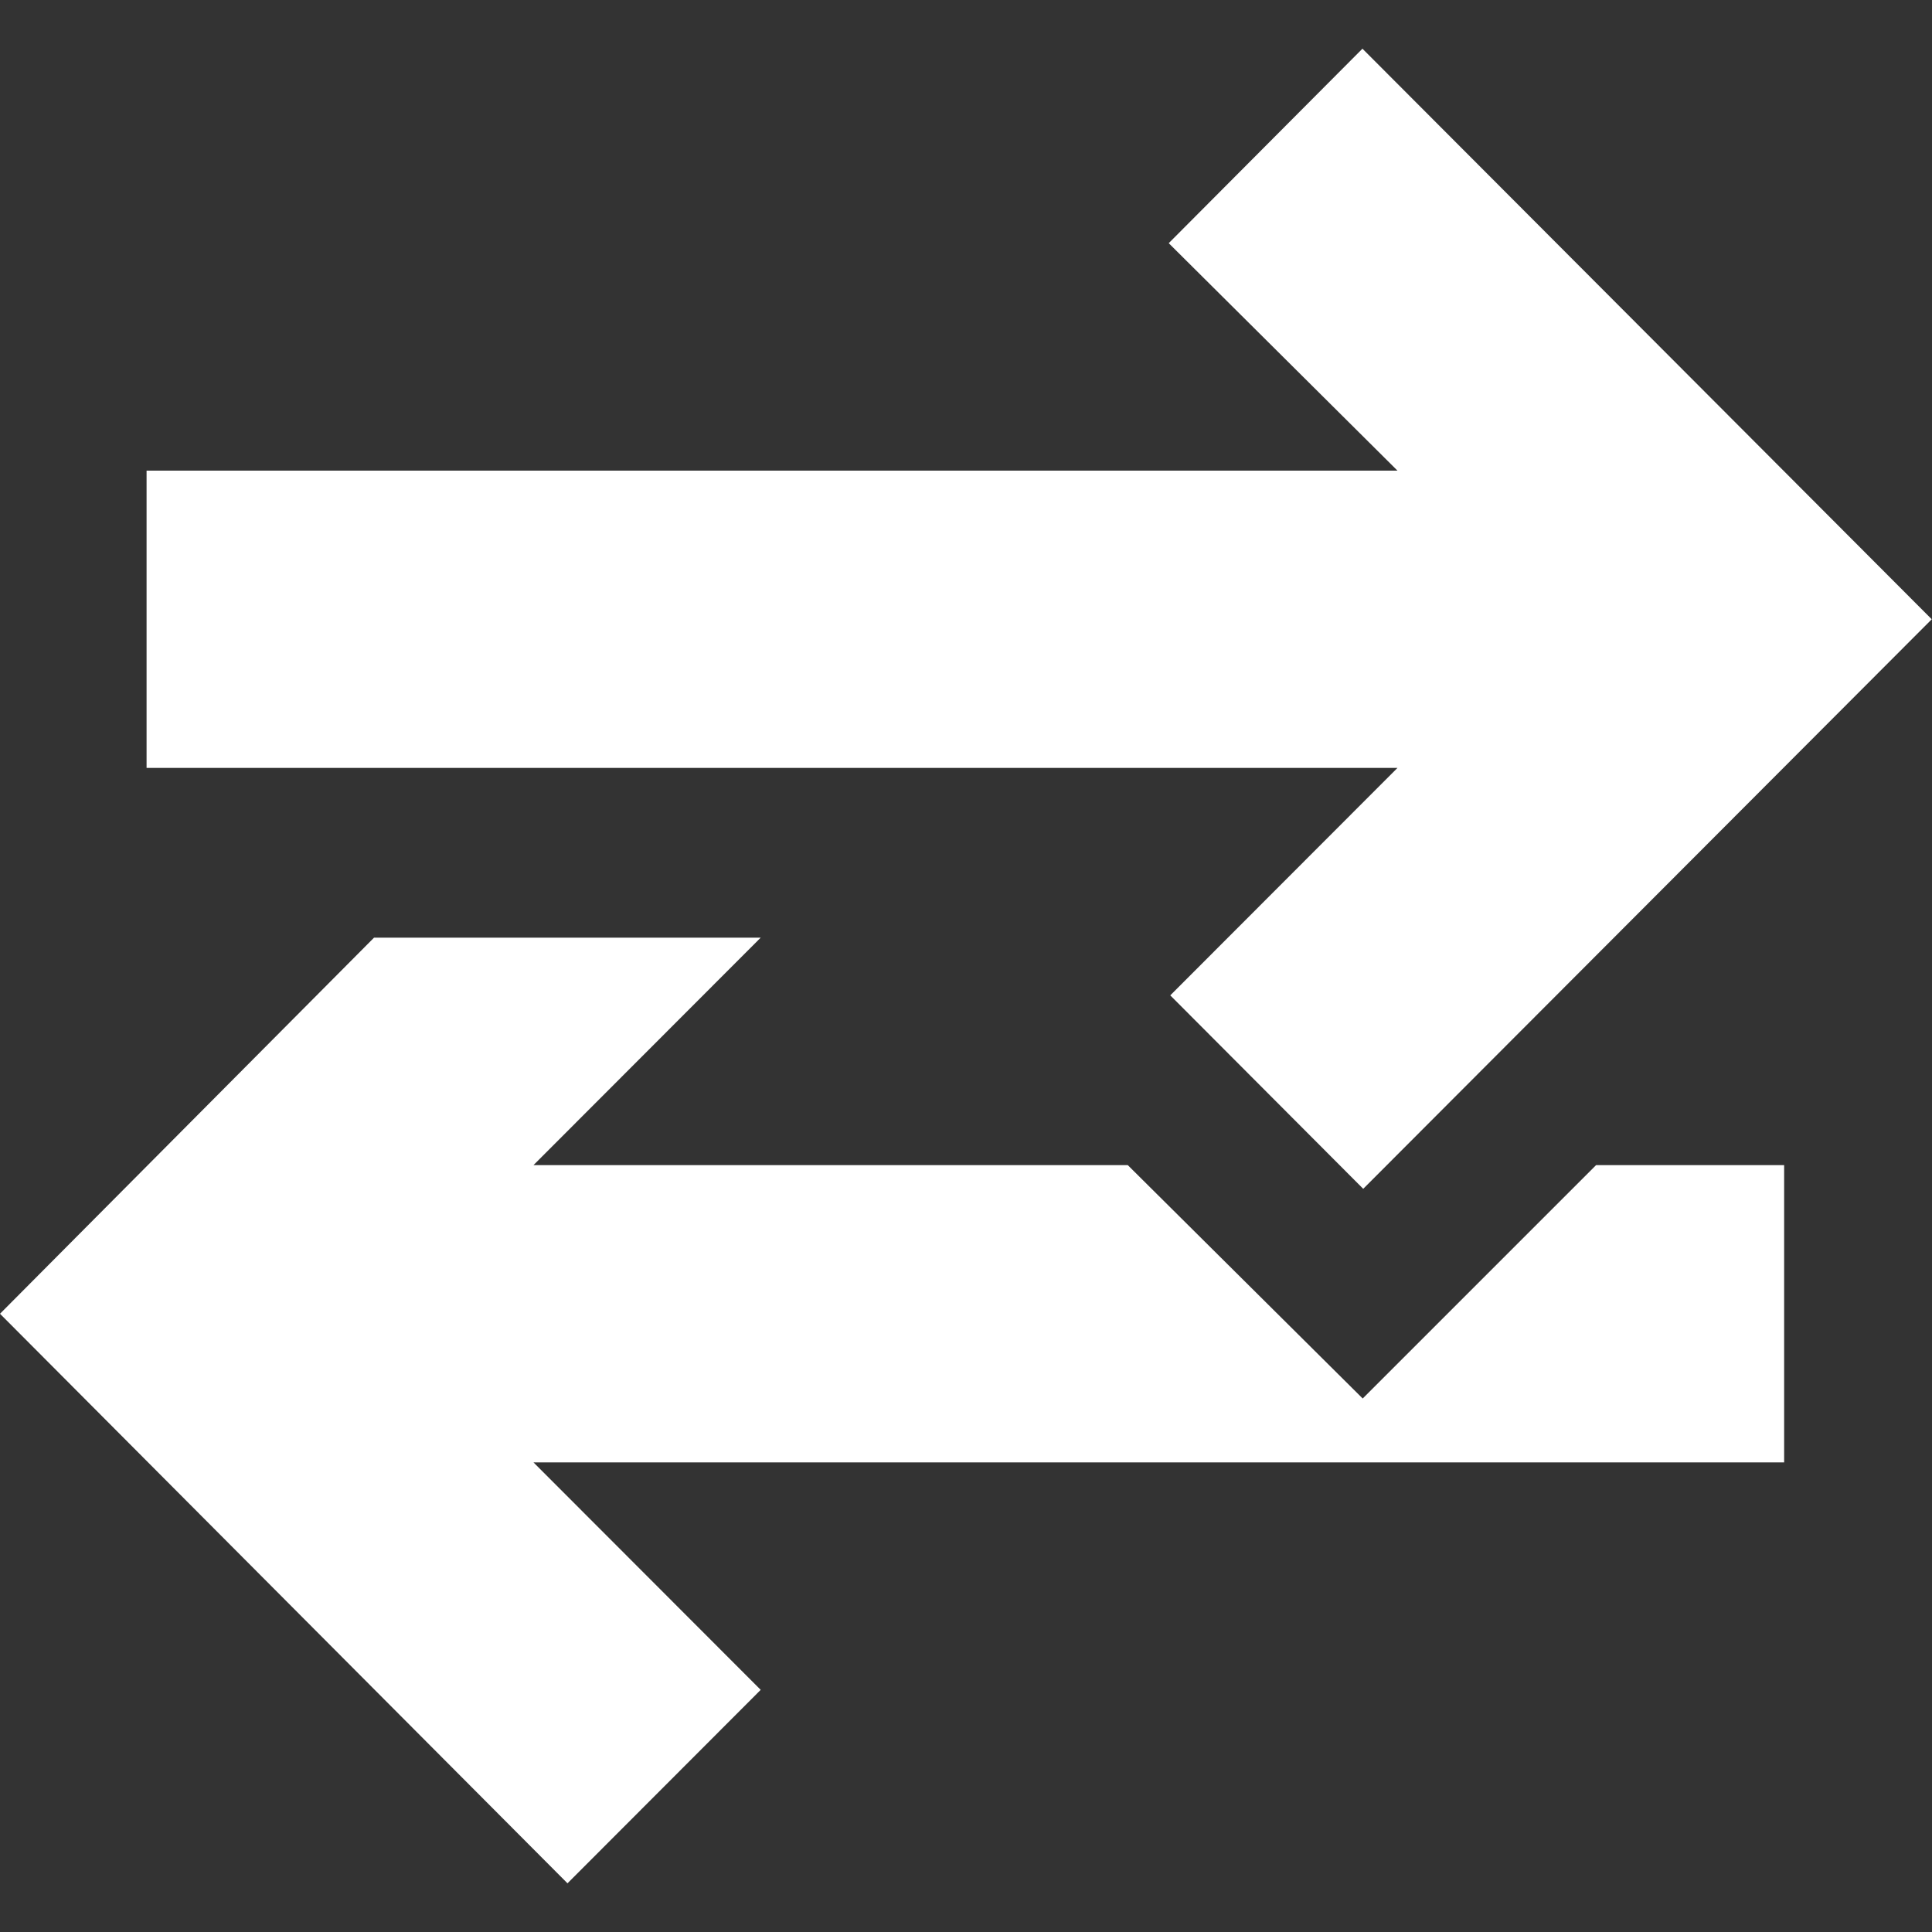 <?xml version="1.0" encoding="UTF-8"?><svg id="a" xmlns="http://www.w3.org/2000/svg" viewBox="0 0 75 75"><rect x="0" y="0" width="75" height="75" fill="#333333" stroke="none"/><defs><style>.b{fill:#fff;}</style></defs><path class="b" d="M61.95,45.23h7.31v11.54H20.71l8.82,8.83-7.5,7.51L0,51l14.52-14.6h15.01l-8.82,8.83h23.07l9.12,9.06,9.06-9.06Zm-9.03,.92l22.07-22.11L52.89,1.89l-7.52,7.55,8.88,8.83H5.69v11.54H54.25l-8.82,8.83,7.49,7.51Z"/></svg>